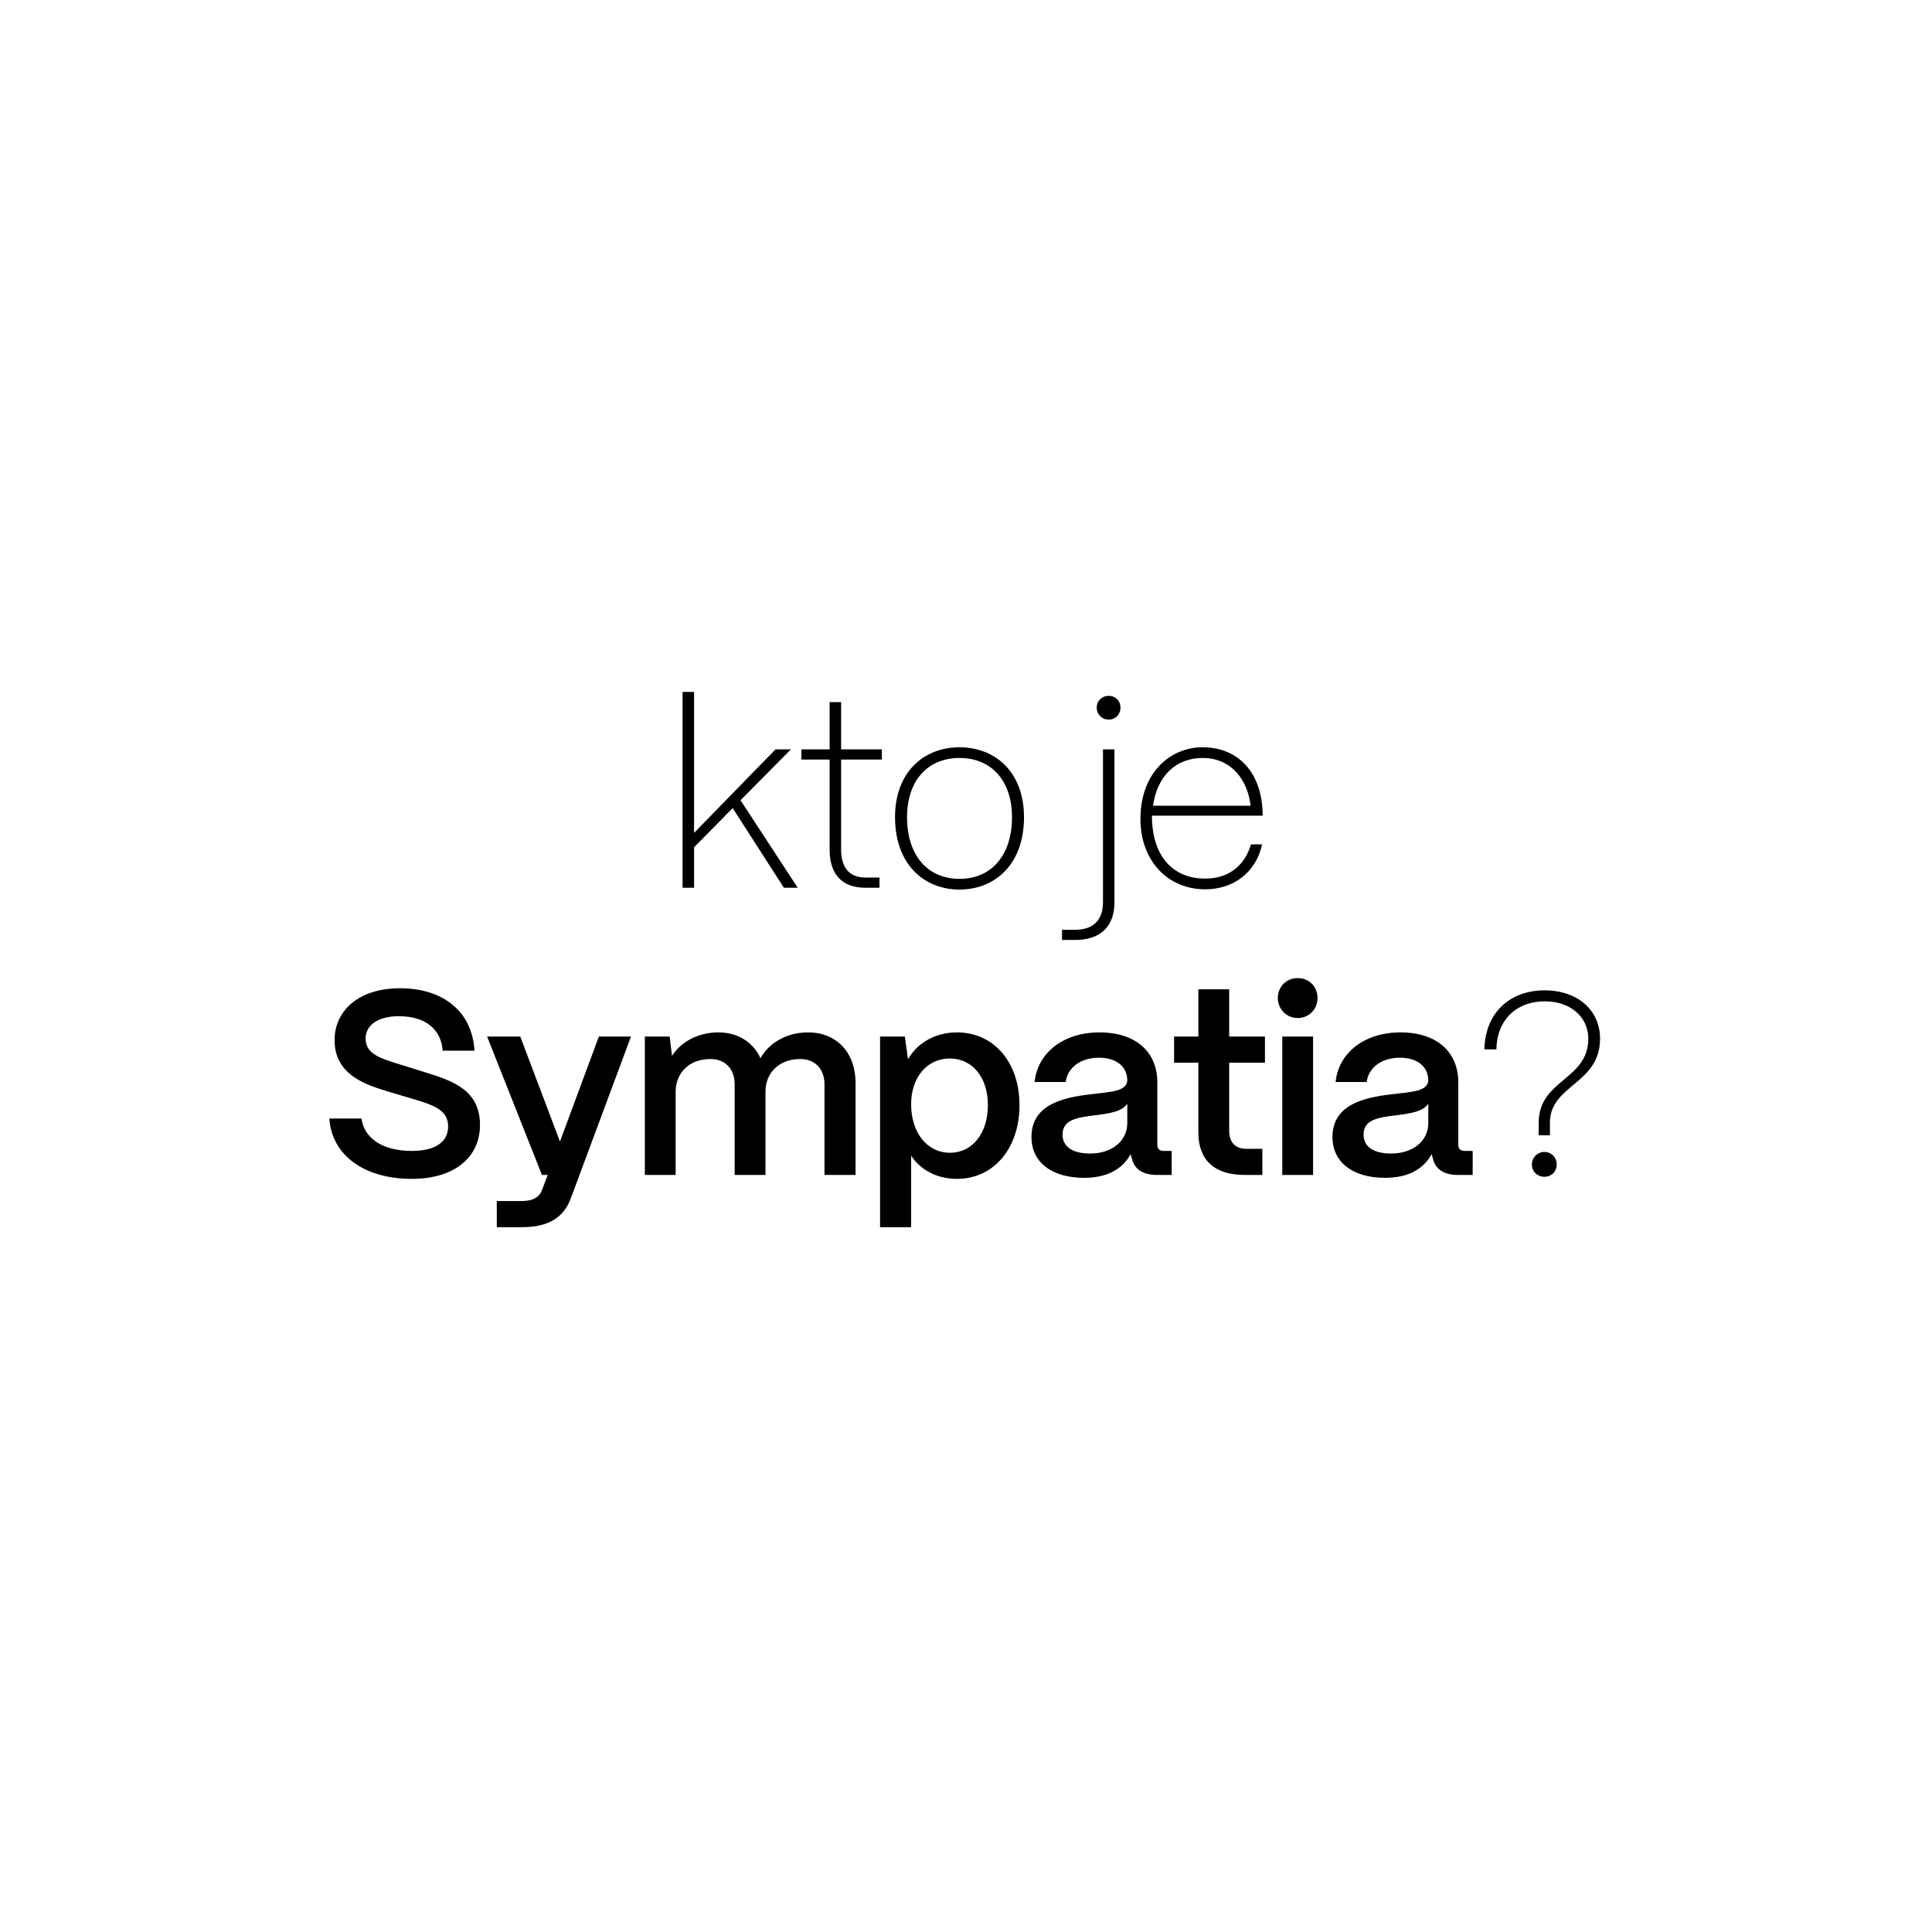 <svg width="296" height="294" viewBox="0 0 296 294" fill="none" xmlns="http://www.w3.org/2000/svg">
<rect y="0.5" width="296" height="293" rx="33" />
<path d="M106.337 136H104.577V106H106.337V127.6L118.817 114.8H121.177L113.457 122.6L122.217 136H120.097L112.257 123.8L106.337 129.8V136ZM134.746 136H132.586C129.026 136 127.106 133.96 127.106 130.16V116.36H122.786V114.8H127.106V107.56H128.866V114.8H135.106V116.36H128.866V130.16C128.866 132.96 130.186 134.44 132.586 134.44H134.746V136ZM147.007 136.28C141.607 136.28 137.127 132.44 137.127 125.2C137.127 118.2 141.607 114.48 147.007 114.48C152.407 114.48 156.887 118.2 156.887 125.2C156.887 132.44 152.407 136.28 147.007 136.28ZM147.007 134.64C151.887 134.64 155.047 131.04 155.047 125.2C155.047 119.64 151.927 116.12 147.007 116.12C142.087 116.12 138.967 119.64 138.967 125.2C138.967 131.04 142.127 134.64 147.007 134.64ZM169.866 110.24C168.826 110.24 168.026 109.44 168.026 108.4C168.026 107.36 168.826 106.6 169.866 106.6C170.906 106.6 171.666 107.36 171.666 108.4C171.666 109.44 170.906 110.24 169.866 110.24ZM164.706 144H162.706V142.44H164.706C167.506 142.44 168.986 140.96 168.986 138.2V114.8H170.746V138.2C170.746 141.96 168.586 144 164.706 144ZM184.647 136.24C178.887 136.24 174.727 131.84 174.727 125.48C174.727 118.24 179.407 114.48 184.247 114.48C189.607 114.48 193.327 118.24 193.447 124.64V124.96H176.487C176.487 131.16 179.687 134.6 184.647 134.6C188.687 134.6 190.887 132.12 191.647 129.36H193.367C192.407 133.72 188.927 136.24 184.647 136.24ZM176.647 123.44H191.607C191.167 119.56 188.727 116.12 184.247 116.12C180.127 116.12 177.287 118.92 176.647 123.44ZM63.099 180.6C55.739 180.6 50.819 176.92 50.459 171.36H55.379C55.819 174.4 58.619 176.32 63.099 176.32C66.739 176.32 68.659 174.92 68.659 172.56C68.659 170.36 66.939 169.48 64.219 168.64L59.659 167.28C56.379 166.28 51.259 164.84 51.259 159.36C51.259 154.76 55.059 151.4 61.259 151.4C68.019 151.4 72.339 155.04 72.699 160.96H67.819C67.619 157.8 65.299 155.68 61.099 155.68C58.019 155.68 56.019 156.96 56.019 159.12C56.019 161.56 58.459 162.16 61.179 163.04L65.419 164.36C69.379 165.6 73.539 167.04 73.539 172.32C73.539 177.4 69.499 180.6 63.099 180.6ZM79.951 188H76.111V184H79.951C81.711 184 82.671 183.36 83.071 182.24L83.911 180H83.031L74.631 158.8H79.711L85.791 174.88L91.751 158.8H96.671L87.431 183.64C86.351 186.48 84.111 188 79.951 188ZM103.517 180H98.797V158.8H102.597L102.957 161.76C104.277 159.68 106.877 158.16 110.037 158.16C113.077 158.16 115.397 159.68 116.517 162.12C117.717 159.88 120.437 158.16 123.797 158.16C128.237 158.16 131.077 161.32 131.077 165.88V180H126.317V166.12C126.317 163.76 124.877 162.24 122.597 162.24C119.357 162.24 117.317 164.36 117.277 167.16V180H112.557V166.12C112.557 163.76 111.117 162.24 108.837 162.24C105.597 162.24 103.557 164.36 103.517 167.16V180ZM139.594 188H134.834V158.8H138.634L139.114 162.28C140.514 159.8 143.274 158.16 146.634 158.16C152.234 158.16 156.194 162.72 156.194 169.28C156.194 175.96 152.234 180.6 146.594 180.6C143.554 180.6 141.034 179.24 139.594 177.04V188ZM145.554 176.6C148.994 176.6 151.354 173.6 151.354 169.28C151.354 165.08 148.994 162.16 145.514 162.16C142.034 162.16 139.594 165.04 139.594 169.16C139.594 173.52 142.034 176.6 145.554 176.6ZM166.072 180.44C161.192 180.44 157.992 178.08 158.032 174.12C158.072 169.16 162.992 168.12 167.112 167.64C170.312 167.28 172.672 167.16 172.712 165.48C172.672 163.4 171.072 162.04 168.352 162.04C165.552 162.04 163.552 163.56 163.272 165.76H158.512C158.952 161.28 162.952 158.16 168.432 158.16C174.152 158.16 177.312 161.28 177.312 165.8V175.4C177.312 176 177.632 176.32 178.352 176.32H179.512V180H177.272C175.112 180 173.792 179.12 173.432 177.52C173.352 177.32 173.272 177.04 173.232 176.8C171.992 179.08 169.672 180.44 166.072 180.44ZM167.032 176.72C170.272 176.72 172.712 174.88 172.712 172.04V169.08C171.912 170.32 169.872 170.6 167.632 170.88C164.992 171.2 162.792 171.56 162.792 173.8C162.792 175.64 164.272 176.72 167.032 176.72ZM193.401 180H190.681C186.081 180 183.601 177.72 183.601 173.52V162.8H179.881V158.8H183.601V151.56H188.321V158.8H193.801V162.8H188.321V173.2C188.321 175 189.241 176 191.001 176H193.401V180ZM198.816 155.96C197.096 155.96 195.776 154.6 195.776 152.88C195.776 151.16 197.096 149.84 198.816 149.84C200.576 149.84 201.856 151.16 201.856 152.88C201.856 154.6 200.576 155.96 198.816 155.96ZM201.176 180H196.456V158.8H201.176V180ZM212.187 180.44C207.307 180.44 204.107 178.08 204.147 174.12C204.187 169.16 209.107 168.12 213.227 167.64C216.427 167.28 218.787 167.16 218.827 165.48C218.787 163.4 217.187 162.04 214.467 162.04C211.667 162.04 209.667 163.56 209.387 165.76H204.627C205.067 161.28 209.067 158.16 214.547 158.16C220.267 158.16 223.427 161.28 223.427 165.8V175.4C223.427 176 223.747 176.32 224.467 176.32H225.627V180H223.387C221.227 180 219.907 179.12 219.547 177.52C219.467 177.32 219.387 177.04 219.347 176.8C218.107 179.08 215.787 180.44 212.187 180.44ZM213.147 176.72C216.387 176.72 218.827 174.88 218.827 172.04V169.08C218.027 170.32 215.987 170.6 213.747 170.88C211.107 171.2 208.907 171.56 208.907 173.8C208.907 175.64 210.387 176.72 213.147 176.72ZM237.462 173.92H235.742V172C235.742 165.36 243.342 165.48 243.342 159.12C243.342 155.84 240.662 153.4 236.662 153.4C232.462 153.4 229.342 156.12 229.262 160.76H227.422C227.542 155.08 231.382 151.72 236.662 151.72C241.742 151.72 245.142 154.8 245.142 159.12C245.142 166.12 237.462 166.16 237.462 172V173.92ZM236.622 180.28C235.542 180.28 234.702 179.48 234.702 178.4C234.702 177.32 235.542 176.48 236.622 176.48C237.702 176.48 238.502 177.32 238.502 178.4C238.502 179.48 237.702 180.28 236.622 180.28Z" fill="black"/>
</svg>
